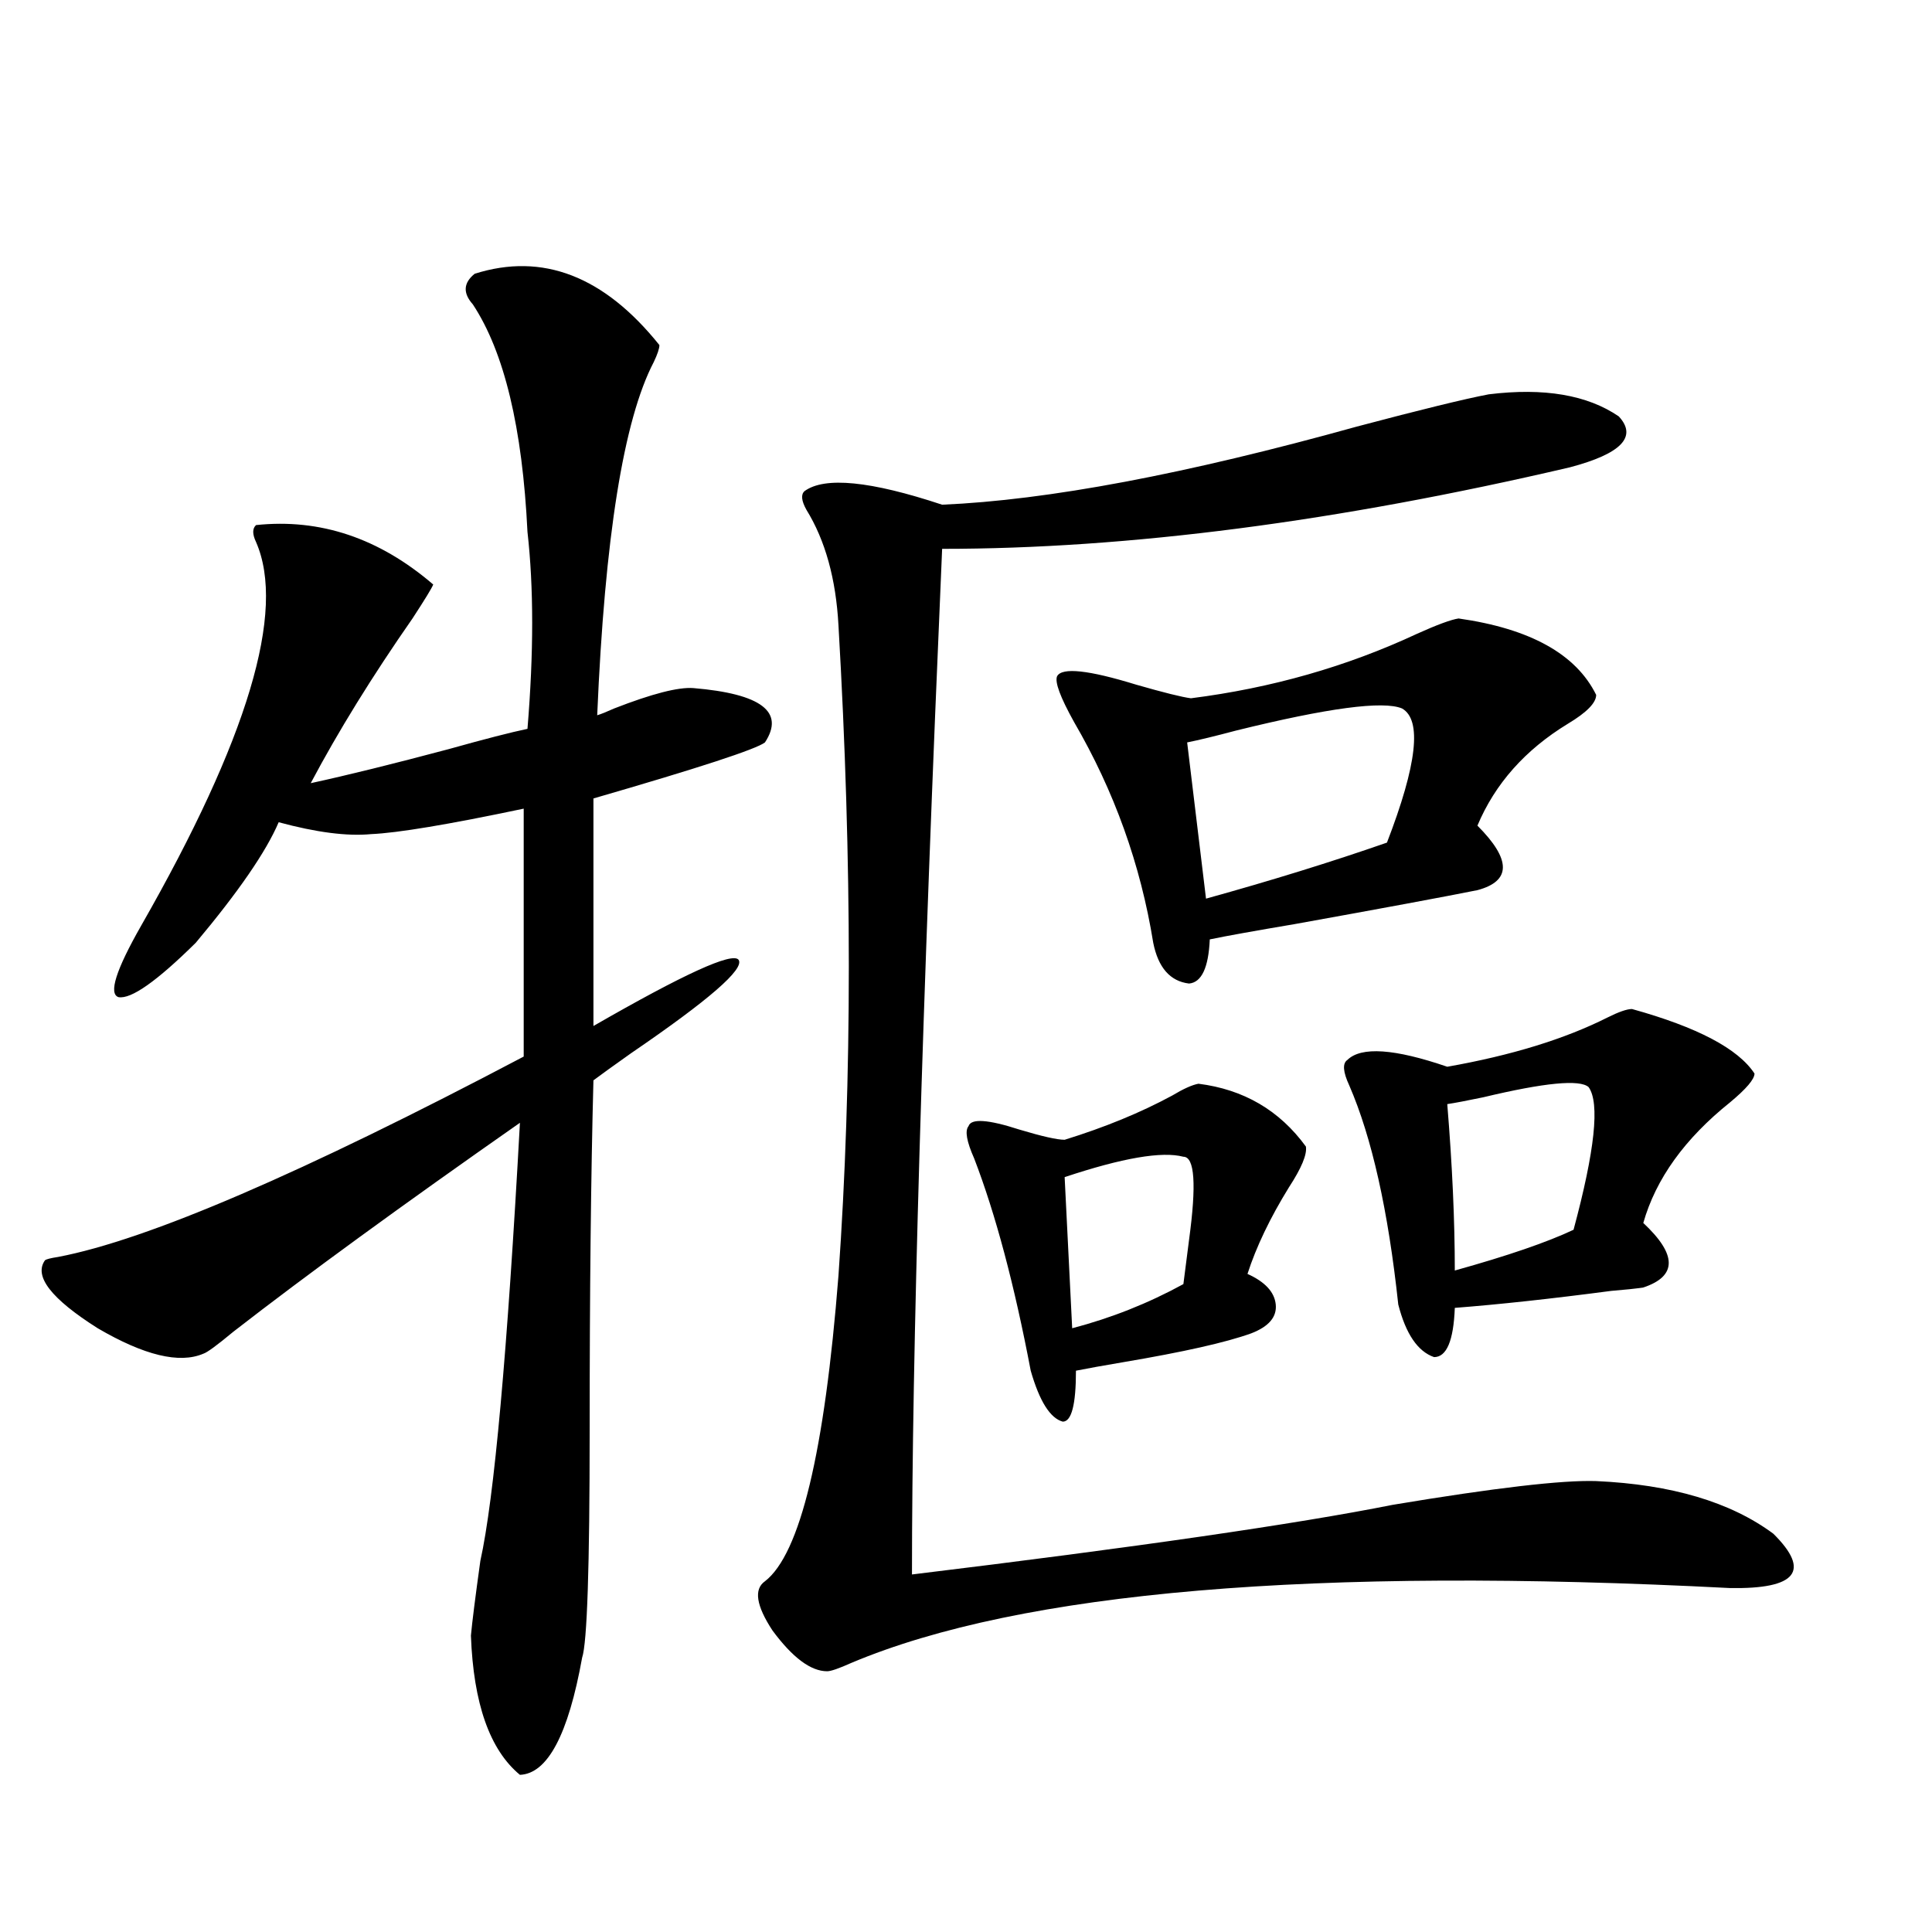 <?xml version="1.0" encoding="utf-8"?>
<!-- Generator: Adobe Illustrator 16.0.0, SVG Export Plug-In . SVG Version: 6.00 Build 0)  -->
<!DOCTYPE svg PUBLIC "-//W3C//DTD SVG 1.1//EN" "http://www.w3.org/Graphics/SVG/1.1/DTD/svg11.dtd">
<svg version="1.1" id="图层_1" xmlns="http://www.w3.org/2000/svg" xmlns:xlink="http://www.w3.org/1999/xlink" x="0px" y="0px"
	 width="1000px" height="1000px" viewBox="0 0 1000 1000" enable-background="new 0 0 1000 1000" xml:space="preserve">
<path d="M245.701,141.699c35.121-11.123,66.98,1.182,95.607,36.914c0,1.758-0.976,4.697-2.927,8.789
	c-15.609,29.883-25.365,90.83-29.268,182.813c1.951-0.576,4.878-1.758,8.78-3.516c19.512-7.607,33.17-11.123,40.975-10.547
	c35.121,2.939,47.469,12.305,37.072,28.125c-4.558,3.516-34.146,13.184-88.778,29.004v117.773
	c46.828-26.943,71.858-38.369,75.12-34.277c3.247,4.697-15.289,20.806-55.608,48.34c-9.115,6.455-15.609,11.138-19.512,14.063
	c-1.311,49.219-1.951,109.575-1.951,181.055c0,70.903-1.311,110.152-3.902,117.773c-7.164,39.84-17.896,60.055-32.194,60.645
	c-15.609-12.895-24.069-36.914-25.365-72.07c0.641-7.031,2.271-19.912,4.878-38.672c7.149-32.217,13.979-107.803,20.487-226.758
	c-61.142,42.778-110.576,78.813-148.289,108.105c-8.46,7.031-13.658,10.85-15.609,11.426c-12.362,5.273-30.578,0.879-54.633-13.184
	c-24.069-15.229-33.17-26.943-27.316-35.156c0.641-0.576,2.927-1.167,6.829-1.758c46.173-8.789,126.491-43.354,240.97-103.711
	v-128.32c-39.023,8.213-65.364,12.607-79.022,13.184c-12.362,1.182-28.292-0.879-47.804-6.152
	c-6.509,15.244-20.822,36.035-42.926,62.402c-20.167,19.927-33.505,29.307-39.999,28.125c-5.213-1.758-1.311-14.063,11.707-36.914
	c55.273-96.68,75.12-162.886,59.511-198.633c-1.951-4.092-1.951-7.031,0-8.789c33.17-3.516,63.733,6.743,91.705,30.762
	c-0.655,1.758-4.237,7.622-10.731,17.578c-20.822,29.883-38.383,58.311-52.682,85.254c18.856-4.092,42.591-9.956,71.218-17.578
	c18.856-5.273,32.515-8.789,40.975-10.547c3.247-39.248,3.247-73.237,0-101.953c-2.606-53.901-12.042-93.164-28.292-117.773
	C239.513,151.67,239.848,146.396,245.701,141.699z M770.566,204.102c28.612-3.516,51.051,0.303,67.315,11.426
	c9.756,10.547,1.296,19.336-25.365,26.367c-120.332,28.125-228.622,42.188-324.87,42.188
	c-10.411,239.653-15.609,416.602-15.609,530.859c115.76-14.063,198.685-26.064,248.774-36.035
	c52.682-8.789,87.803-12.881,105.363-12.305c39.023,1.758,69.587,10.85,91.705,27.246c19.512,19.336,12.027,28.716-22.438,28.125
	c-215.284-11.123-366.82,1.758-454.623,38.672c-6.509,2.926-10.731,4.395-12.683,4.395c-8.46,0-17.896-7.031-28.292-21.094
	c-8.46-12.895-9.756-21.382-3.902-25.488c18.201-14.063,30.884-66.797,38.048-158.203c7.149-101.362,7.149-213.574,0-336.621
	c-1.311-24.019-6.829-43.945-16.585-59.766c-2.606-4.683-2.927-7.91-0.976-9.668c10.396-7.607,34.146-5.273,71.218,7.031
	c54.633-2.334,126.171-15.82,214.629-40.43C735.445,212.012,758.204,206.45,770.566,204.102z M620.326,560.938
	c23.414,2.939,41.95,13.774,55.608,32.52c0.641,4.106-2.286,11.138-8.78,21.094c-9.756,15.82-16.92,30.762-21.463,44.824
	c9.101,4.106,13.979,9.38,14.634,15.82c0.641,6.455-3.582,11.426-12.683,14.941c-13.018,4.697-35.121,9.668-66.34,14.941
	c-10.411,1.758-18.536,3.228-24.39,4.395c0,17.578-2.286,26.367-6.829,26.367c-6.509-1.758-12.042-10.547-16.585-26.367
	c-8.46-44.521-18.216-81.147-29.268-109.863c-3.902-8.789-4.878-14.351-2.927-16.699c1.296-4.092,10.076-3.516,26.341,1.758
	c11.707,3.516,19.512,5.273,23.414,5.273c20.808-6.44,39.344-14.063,55.608-22.852C612.521,563.574,617.064,561.528,620.326,560.938
	z M754.957,320.117c37.072,5.273,60.807,18.457,71.218,39.551c0,4.106-4.878,9.092-14.634,14.941
	c-22.118,13.486-37.728,31.064-46.828,52.734c17.561,17.578,17.561,28.716,0,33.398c-17.561,3.516-49.114,9.38-94.632,17.578
	c-20.822,3.516-35.456,6.152-43.901,7.91c-0.655,14.653-4.237,22.275-10.731,22.852c-9.756-1.167-15.944-8.198-18.536-21.094
	c-6.509-40.43-20.167-78.511-40.975-114.258c-7.164-12.881-10.091-20.791-8.78-23.73c2.592-4.683,16.25-3.213,40.975,4.395
	c14.299,4.106,23.734,6.455,28.292,7.031c41.615-5.273,80.639-16.396,117.07-33.398
	C743.891,323.345,751.055,320.708,754.957,320.117z M612.521,598.73c-11.066-2.925-31.554,0.591-61.462,10.547l3.902,78.223
	c20.152-5.273,39.344-12.881,57.56-22.852c0.641-5.273,1.616-12.881,2.927-22.852C619.351,613.096,618.375,598.73,612.521,598.73z
	 M725.689,366.699c-9.756-4.092-38.383-0.288-85.852,11.426c-11.066,2.939-19.512,4.985-25.365,6.152l9.756,80.859
	c33.811-9.365,65.029-19.033,93.656-29.004C733.494,395.703,736.086,372.563,725.689,366.699z M844.711,522.266
	c33.811,9.38,54.953,20.518,63.413,33.398c0,2.939-4.237,7.91-12.683,14.941c-23.414,18.76-38.383,39.551-44.877,62.402
	c17.561,16.411,17.561,27.549,0,33.398c-3.902,0.591-9.436,1.182-16.585,1.758c-31.219,4.106-58.215,7.031-80.974,8.789
	c-0.655,17.002-4.237,25.488-10.731,25.488c-8.46-2.925-14.634-12.002-18.536-27.246c-5.213-48.628-13.658-86.421-25.365-113.379
	c-3.262-7.031-3.582-11.426-0.976-13.184c7.149-7.031,24.39-5.85,51.706,3.516c33.17-5.85,60.807-14.351,82.925-25.488
	C837.882,523.735,842.104,522.266,844.711,522.266z M822.272,562.695c-4.558-4.092-22.773-2.334-54.633,5.273
	c-8.46,1.758-14.634,2.939-18.536,3.516c2.592,31.641,3.902,60.356,3.902,86.133c27.316-7.607,47.804-14.639,61.462-21.094
	C825.52,595.518,828.126,570.908,822.272,562.695z"/>
</svg>
